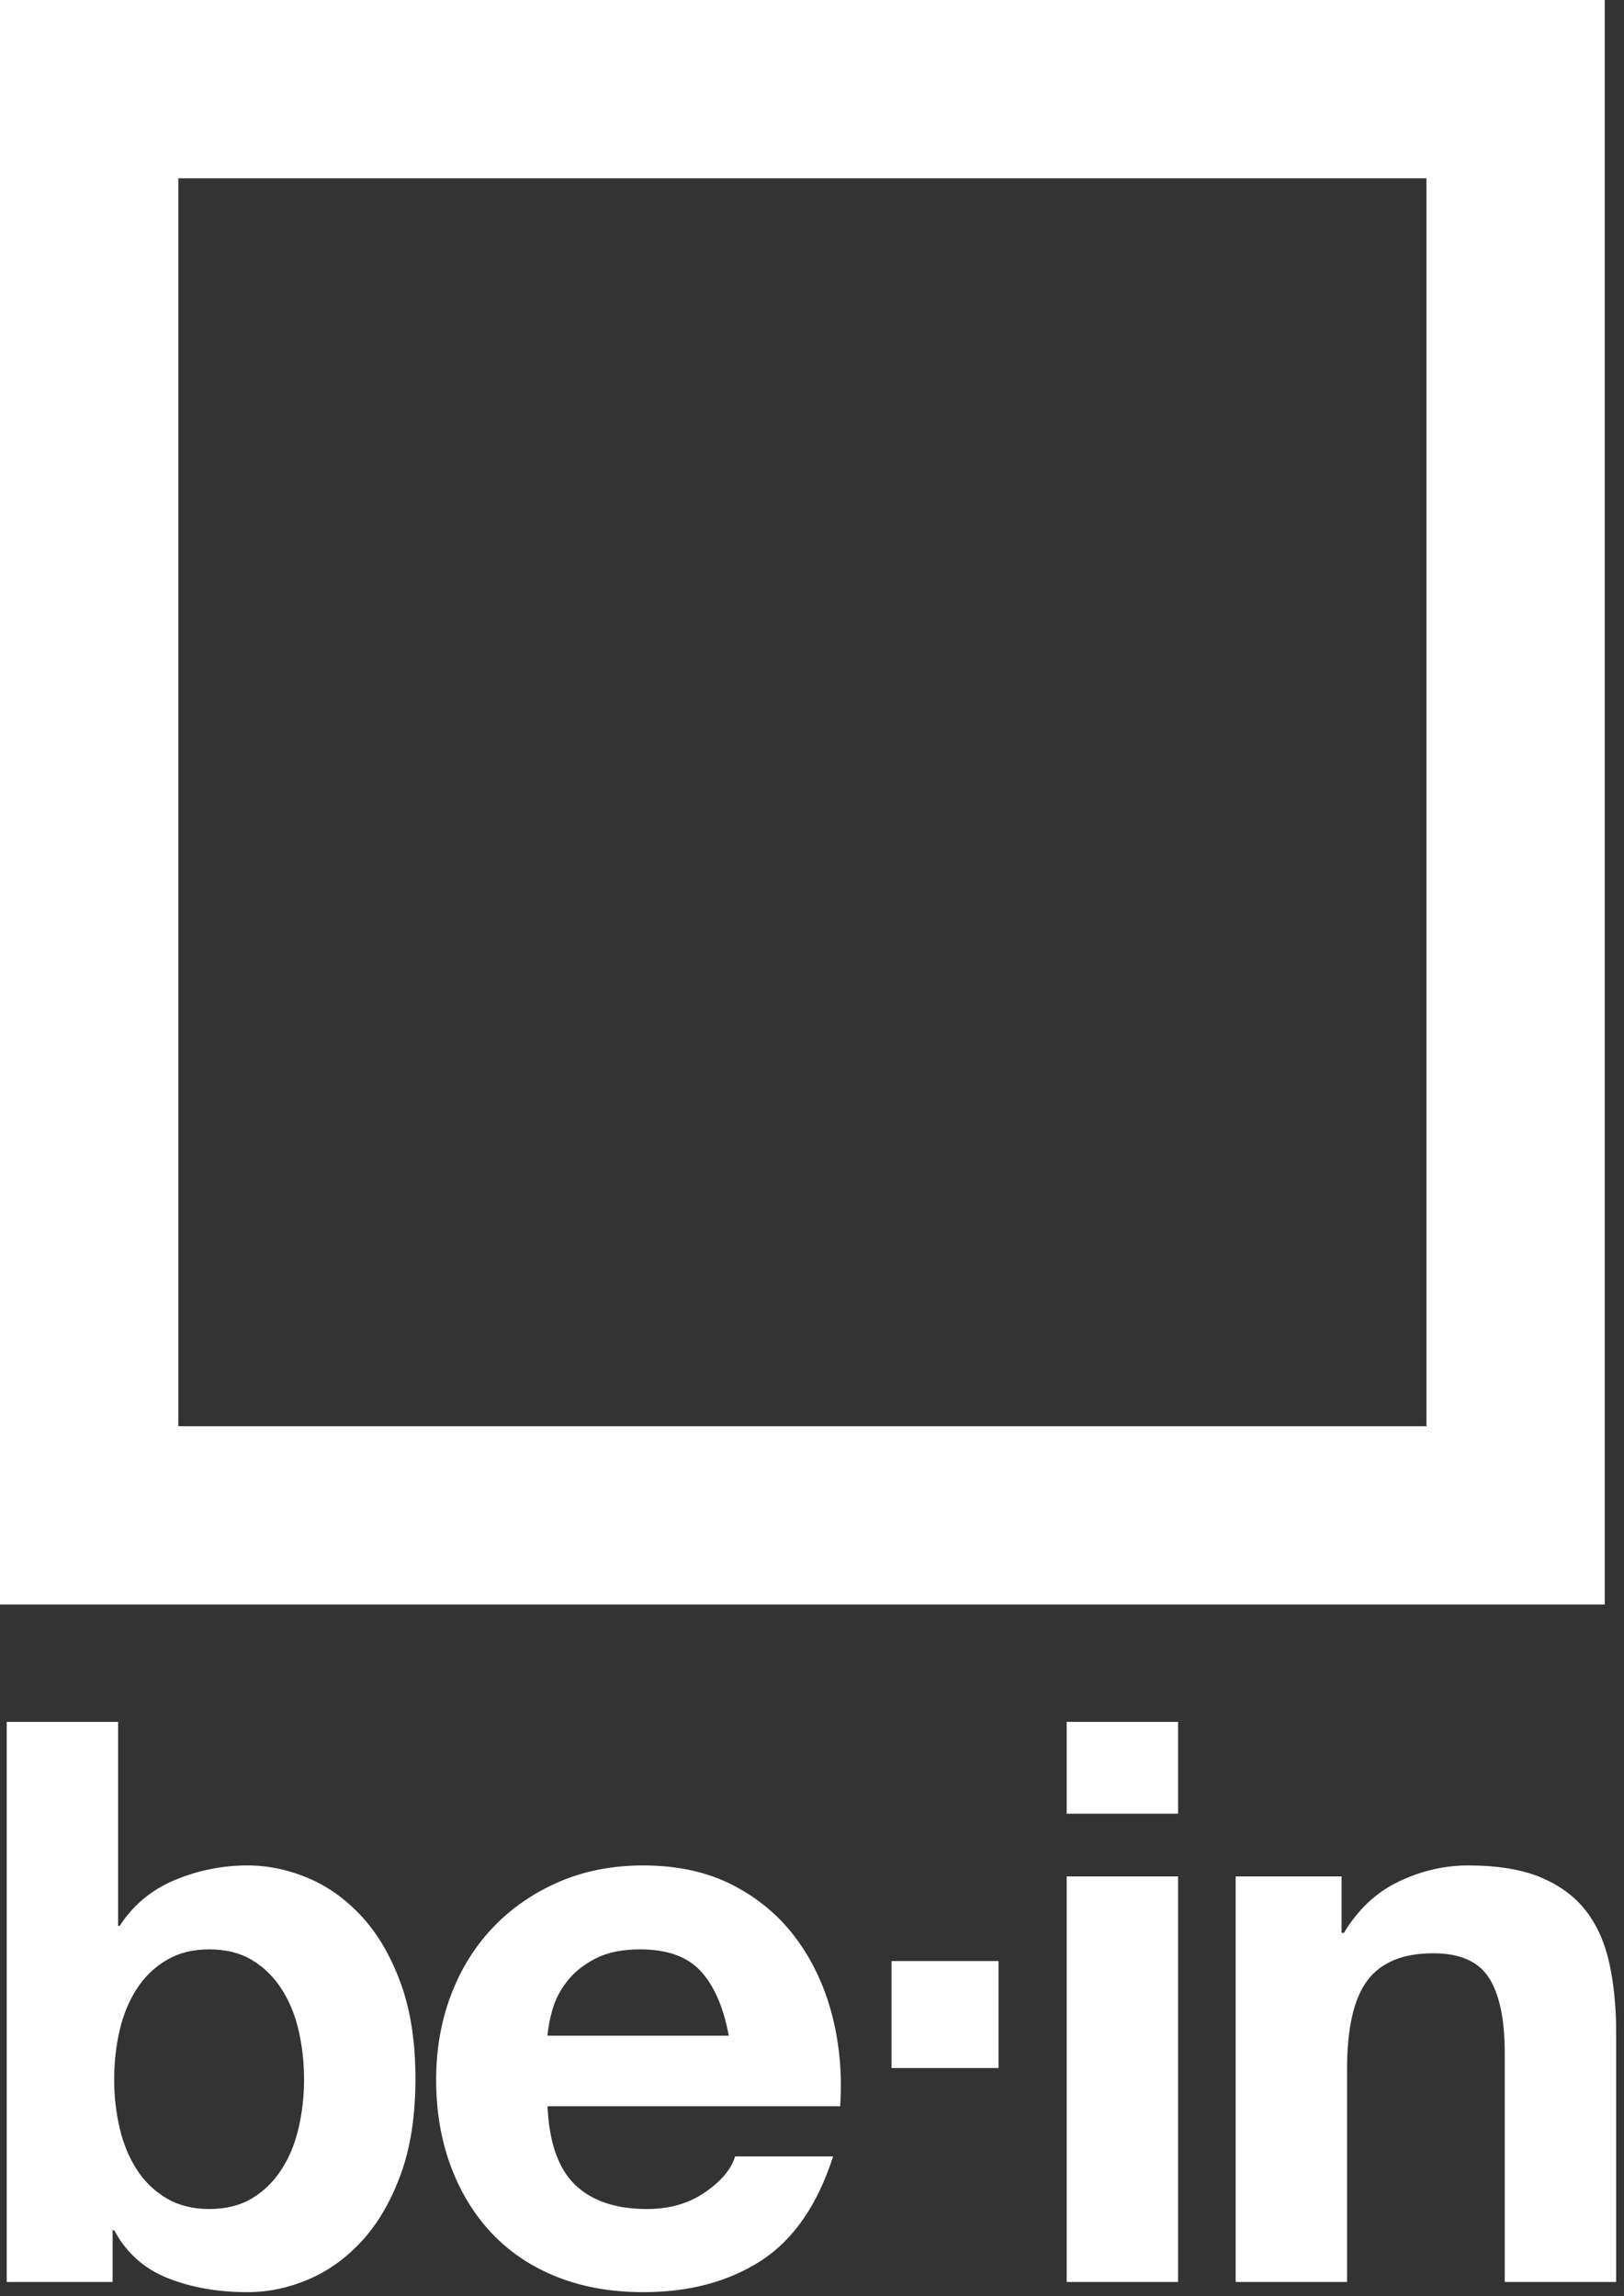 <?xml version="1.0" encoding="UTF-8"?> <svg xmlns="http://www.w3.org/2000/svg" xmlns:xlink="http://www.w3.org/1999/xlink" width="99px" height="140px" viewBox="0 0 99 140" version="1.1"><rect x="0" y="0" width="99" height="140" fill="#333333" stroke="none"/><title>be-inLogo_weiss</title><g id="Page-1" stroke="none" stroke-width="1" fill="none" fill-rule="evenodd"><g id="be-inLogo_weiss" fill="#FFFFFF" fill-rule="nonzero"><g id="Be[]In"><path d="M97.826,0 L97.826,97.826 L0,97.826 L0,0 L97.826,0 Z M86.957,10.87 L10.87,10.87 L10.87,86.957 L86.957,86.957 L86.957,10.87 Z" id="Combined-Shape"></path></g><path d="M15.091,139.752 C16.335,139.752 17.562,139.497 18.774,138.987 C19.986,138.477 21.078,137.696 22.05,136.643 C23.022,135.591 23.812,134.244 24.417,132.602 C25.023,130.96 25.326,129.007 25.326,126.743 C25.326,124.48 25.023,122.527 24.417,120.885 C23.812,119.243 23.022,117.896 22.05,116.843 C21.078,115.791 19.986,115.01 18.774,114.5 C17.562,113.99 16.335,113.735 15.091,113.735 C13.561,113.735 12.086,114.03 10.667,114.62 C9.249,115.209 8.125,116.142 7.296,117.417 L7.2,117.417 L7.2,104.983 L0.409,104.983 L0.409,139.13 L6.865,139.13 L6.865,135.974 L6.961,135.974 C7.694,137.345 8.778,138.317 10.213,138.891 C11.648,139.465 13.274,139.752 15.091,139.752 Z M12.748,134.683 C11.759,134.683 10.899,134.467 10.165,134.037 C9.432,133.607 8.826,133.025 8.348,132.291 C7.87,131.558 7.519,130.713 7.296,129.757 C7.072,128.8 6.961,127.812 6.961,126.791 C6.961,125.739 7.072,124.735 7.296,123.778 C7.519,122.822 7.87,121.977 8.348,121.243 C8.826,120.51 9.432,119.928 10.165,119.498 C10.899,119.067 11.759,118.852 12.748,118.852 C13.768,118.852 14.637,119.067 15.354,119.498 C16.072,119.928 16.67,120.51 17.148,121.243 C17.626,121.977 17.977,122.822 18.2,123.778 C18.423,124.735 18.535,125.739 18.535,126.791 C18.535,127.812 18.423,128.8 18.2,129.757 C17.977,130.713 17.626,131.558 17.148,132.291 C16.67,133.025 16.072,133.607 15.354,134.037 C14.637,134.467 13.768,134.683 12.748,134.683 Z M39.213,139.752 C42.019,139.752 44.41,139.114 46.387,137.839 C48.364,136.564 49.83,134.443 50.787,131.478 L44.809,131.478 C44.586,132.243 43.98,132.969 42.991,133.654 C42.003,134.34 40.823,134.683 39.452,134.683 C37.539,134.683 36.072,134.188 35.052,133.2 C34.032,132.212 33.474,130.617 33.378,128.417 L51.217,128.417 C51.345,126.504 51.186,124.671 50.739,122.917 C50.293,121.164 49.567,119.601 48.563,118.23 C47.559,116.859 46.275,115.767 44.713,114.954 C43.151,114.141 41.317,113.735 39.213,113.735 C37.332,113.735 35.618,114.07 34.072,114.739 C32.525,115.409 31.194,116.325 30.078,117.489 C28.962,118.653 28.101,120.032 27.496,121.626 C26.89,123.22 26.587,124.942 26.587,126.791 C26.587,128.704 26.882,130.458 27.472,132.052 C28.062,133.646 28.899,135.017 29.983,136.165 C31.067,137.313 32.39,138.198 33.952,138.82 C35.514,139.441 37.268,139.752 39.213,139.752 Z M44.426,124.113 L33.378,124.113 C33.41,123.635 33.514,123.093 33.689,122.487 C33.864,121.881 34.167,121.307 34.598,120.765 C35.028,120.223 35.602,119.769 36.32,119.402 C37.037,119.036 37.938,118.852 39.022,118.852 C40.68,118.852 41.915,119.299 42.728,120.191 C43.541,121.084 44.107,122.391 44.426,124.113 Z M71.817,110.578 L71.817,104.983 L65.026,104.983 L65.026,110.578 L71.817,110.578 Z M71.817,139.13 L71.817,114.404 L65.026,114.404 L65.026,139.13 L71.817,139.13 Z M82.117,139.13 L82.117,126.17 C82.117,123.651 82.532,121.841 83.361,120.741 C84.19,119.641 85.529,119.091 87.378,119.091 C89.004,119.091 90.136,119.593 90.774,120.598 C91.412,121.602 91.73,123.125 91.73,125.165 L91.73,139.13 L98.522,139.13 L98.522,123.922 C98.522,122.391 98.386,120.996 98.115,119.737 C97.844,118.478 97.374,117.409 96.704,116.533 C96.035,115.656 95.118,114.97 93.954,114.476 C92.791,113.982 91.3,113.735 89.483,113.735 C88.048,113.735 86.645,114.062 85.274,114.715 C83.903,115.369 82.787,116.413 81.926,117.848 L81.783,117.848 L81.783,114.404 L75.326,114.404 L75.326,139.13 L82.117,139.13 Z" id="bein"></path><rect id="Rectangle" x="54.348" y="119.565" width="6.522" height="6.522"></rect></g></g></svg> 